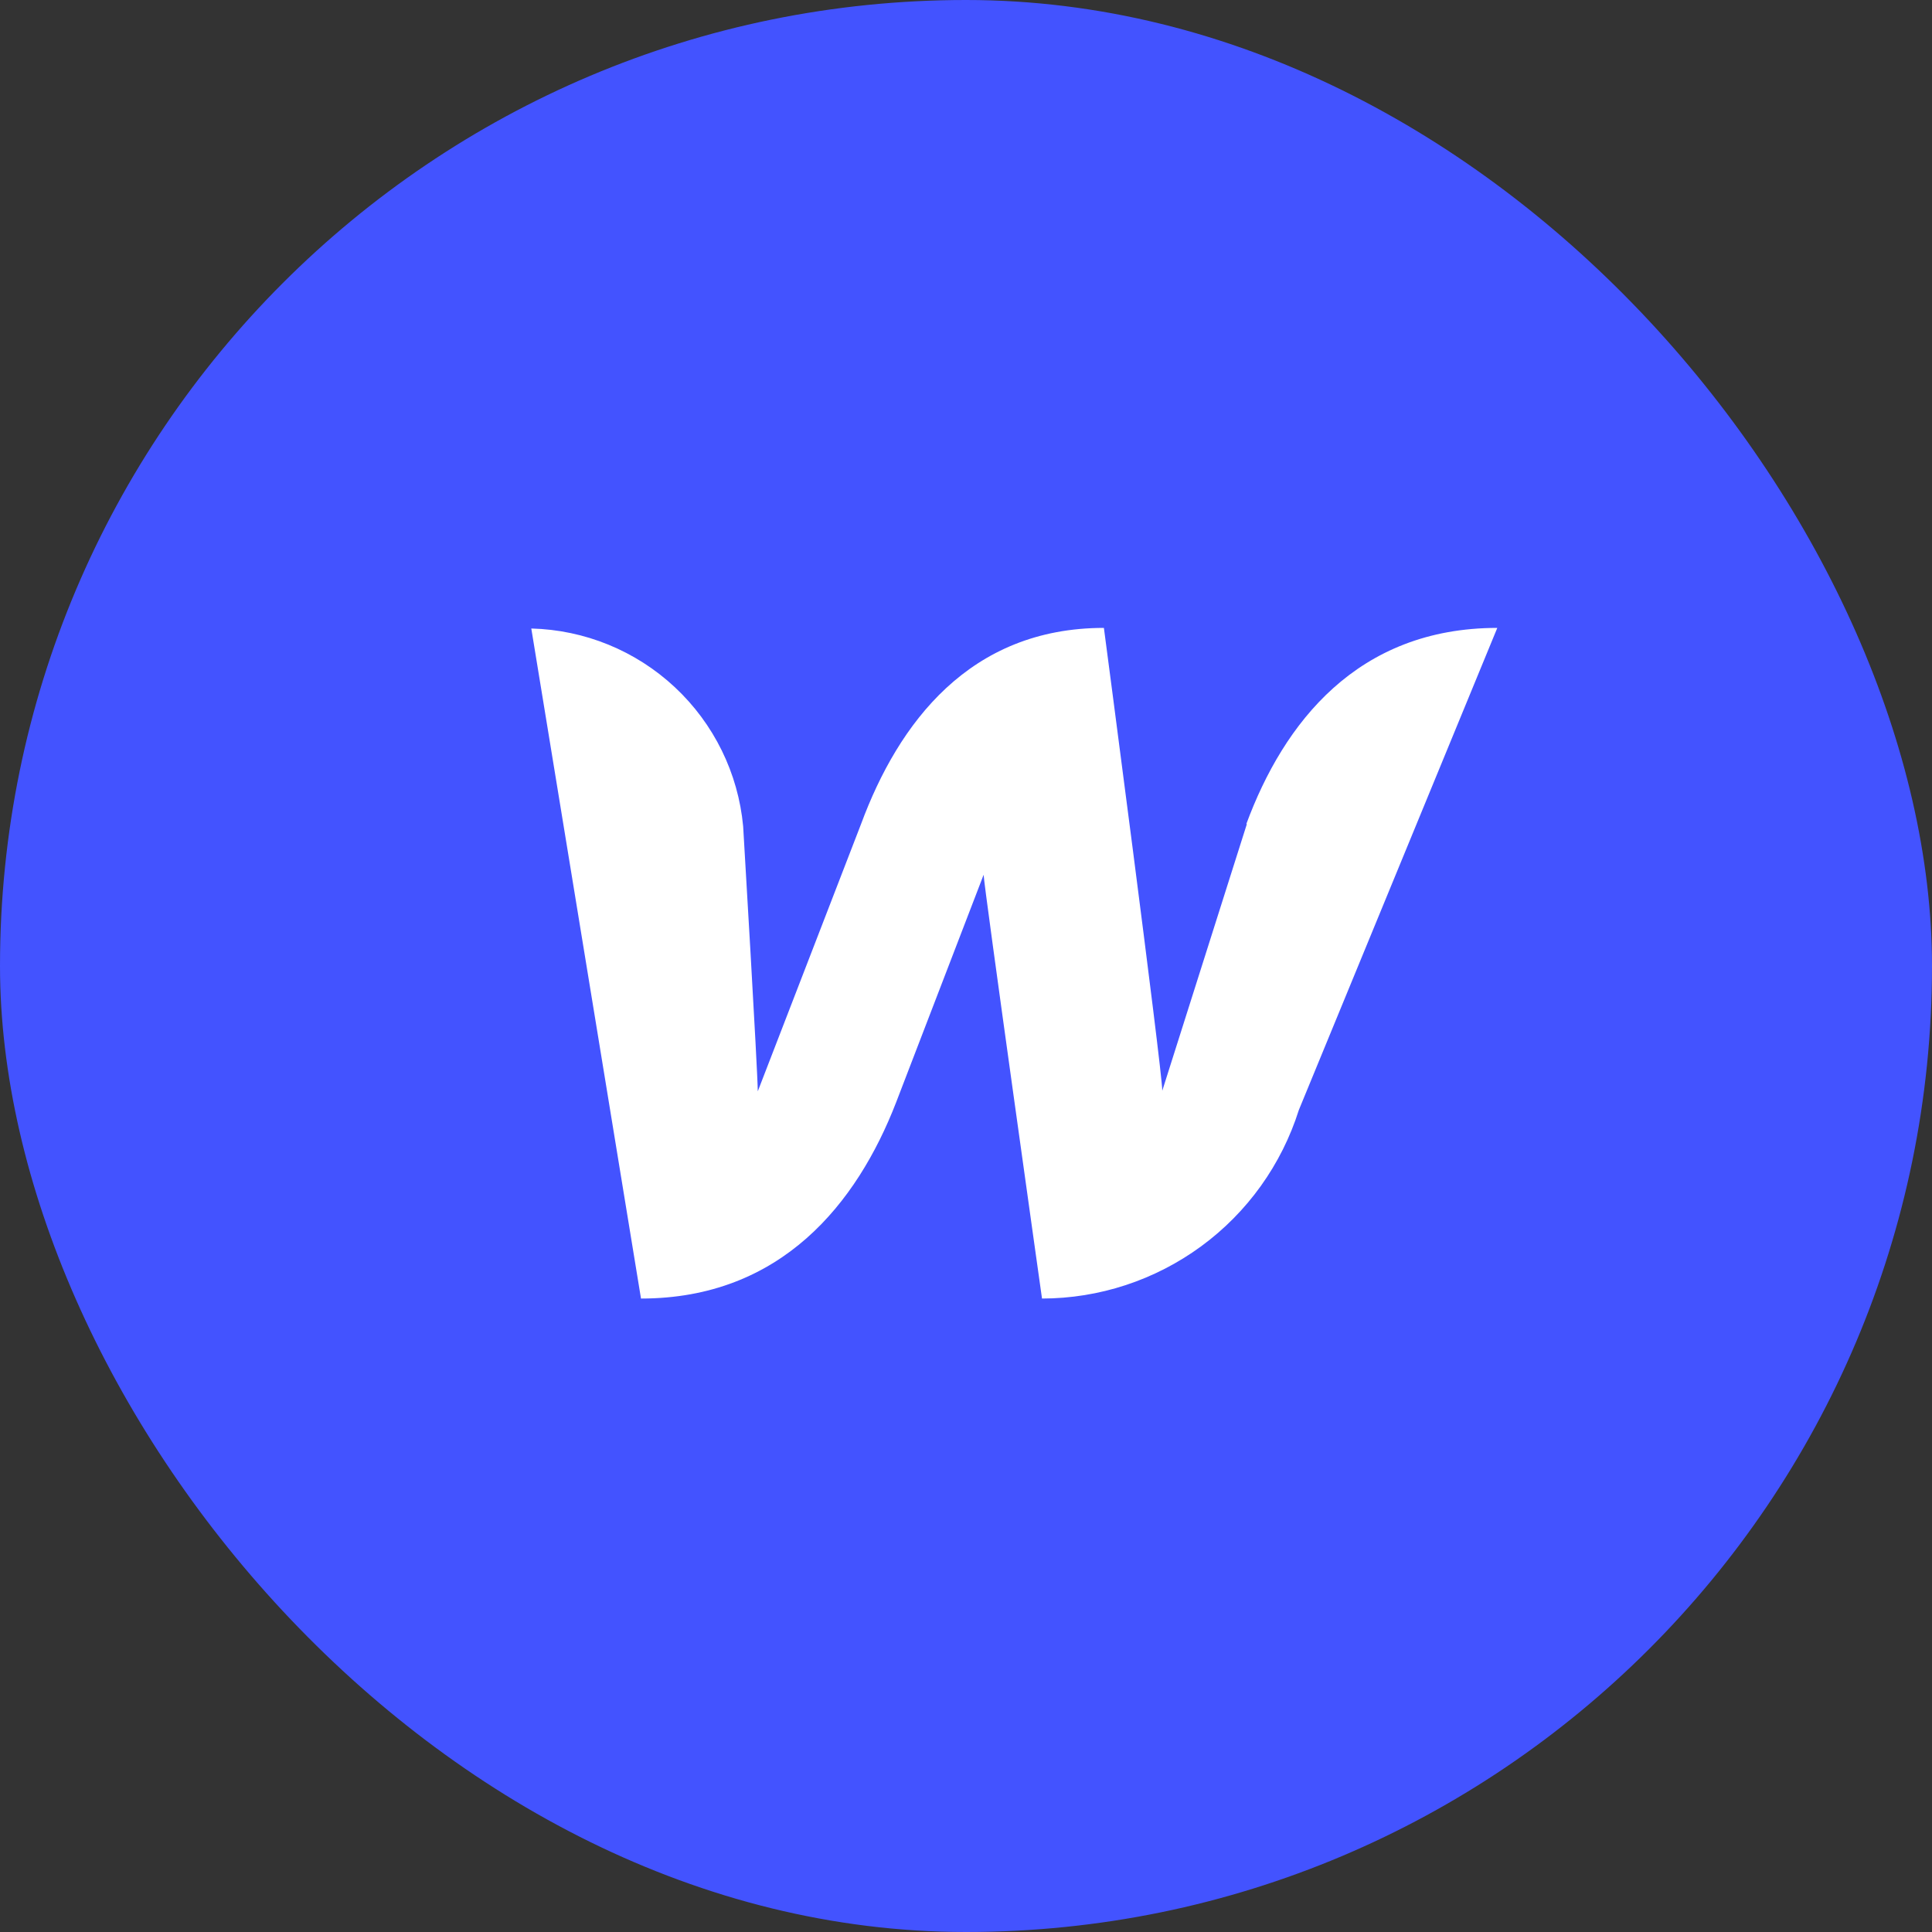 <svg width="32" height="32" viewBox="0 0 32 32" fill="none" xmlns="http://www.w3.org/2000/svg">
<rect x="0" y="0" width="32" height="32" fill="#333333" stroke="none"/>
<rect width="32" height="32" rx="16" fill="#4353FF"/>
<path d="M20.652 13.648L19.251 18.066C19.251 17.728 18.284 10.4 18.284 10.4C16.06 10.4 14.881 11.976 14.262 13.648L12.551 18.076C12.551 17.757 12.309 13.687 12.309 13.687C12.227 12.806 11.824 11.986 11.177 11.382C10.53 10.778 9.684 10.432 8.8 10.41L10.617 21.508C12.938 21.508 14.194 19.932 14.842 18.26L16.292 14.489C16.292 14.644 17.259 21.508 17.259 21.508C18.208 21.507 19.131 21.203 19.896 20.642C20.661 20.081 21.227 19.29 21.513 18.385L24.8 10.4C22.48 10.4 21.261 11.976 20.643 13.648H20.652Z" fill="white"/>
</svg>
